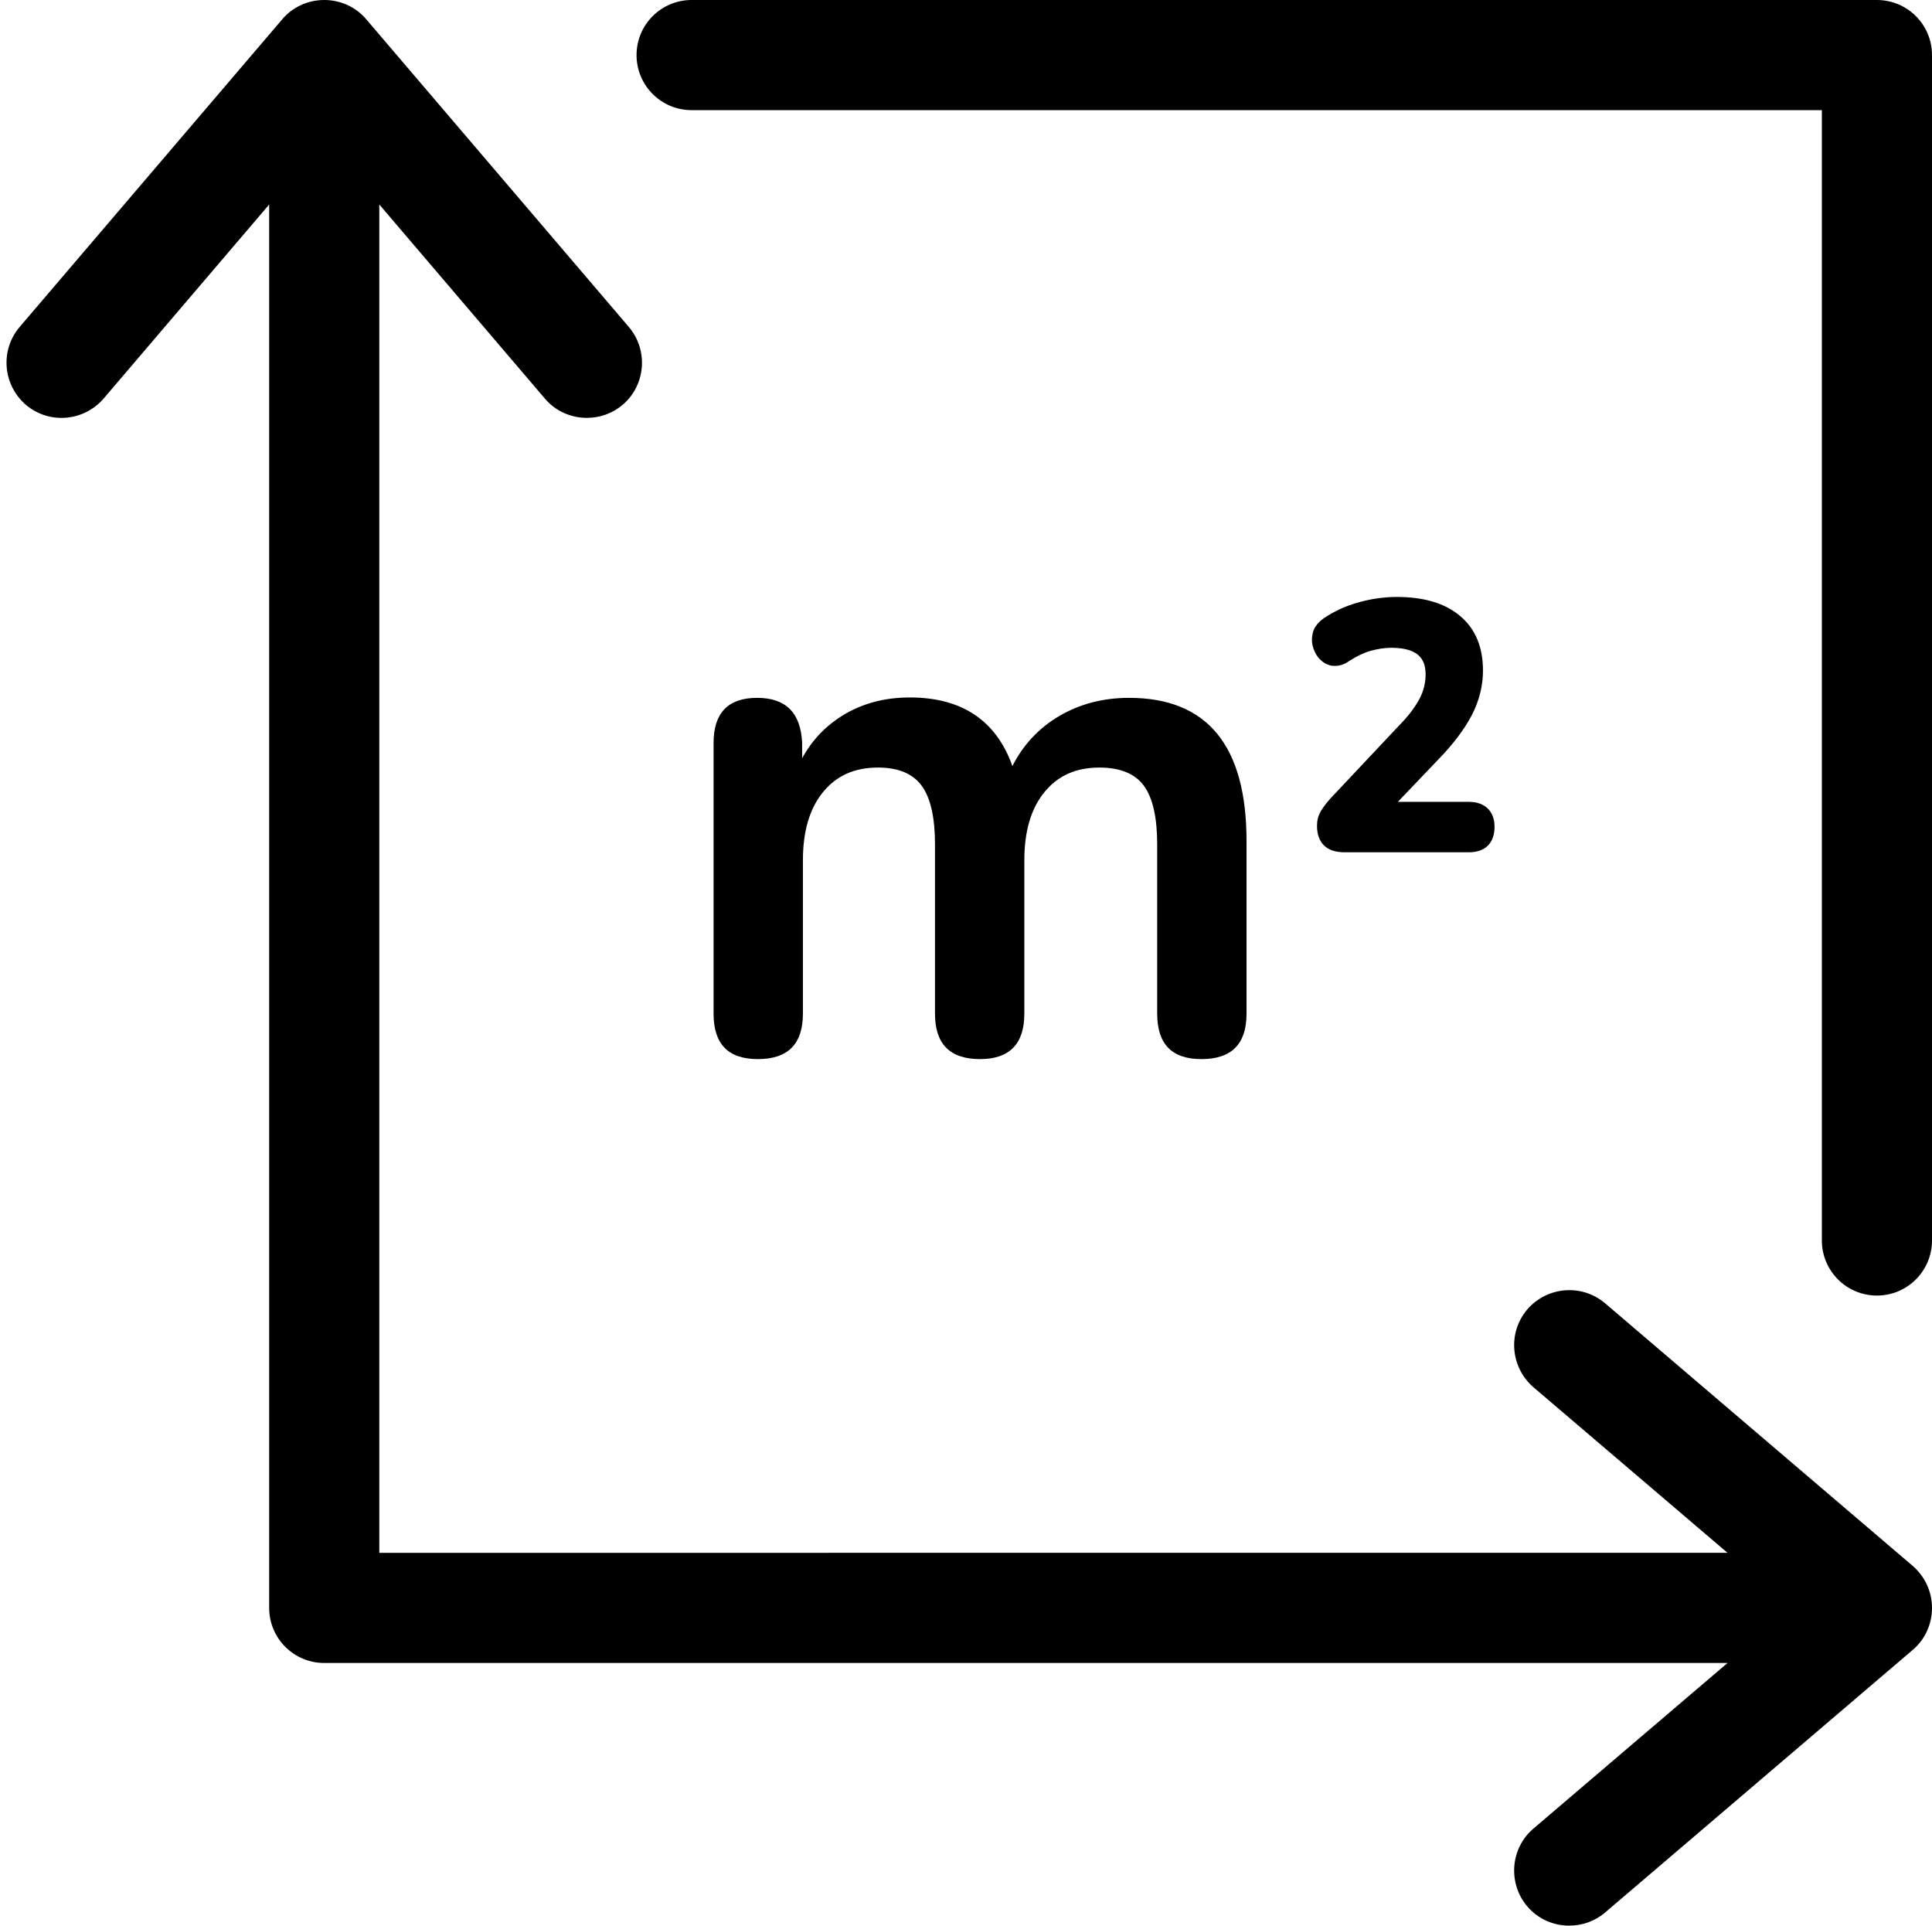 <?xml version="1.0" encoding="UTF-8"?><svg xmlns="http://www.w3.org/2000/svg" xmlns:xlink="http://www.w3.org/1999/xlink" height="500.0" preserveAspectRatio="xMidYMid meet" version="1.0" viewBox="-1.7 0.0 501.7 500.0" width="501.7" zoomAndPan="magnify"><g id="change1_1"><path d="M485.7,0H177.9c-7.9,0-14.3,6.4-14.3,14.3s6.4,14.3,14.3,14.3h293.5v293.5c0,7.9,6.4,14.3,14.3,14.3 c7.9,0,14.3-6.4,14.3-14.3V14.3C500,6.4,493.6,0,485.7,0z" fill="inherit"/><path d="M495,406.6l-79.9-68.2c-6-5.1-15-4.4-20.2,1.6c-5.1,6-4.4,15,1.6,20.2l50.4,43H96.8V53.1l43,50.4 c2.8,3.3,6.8,5,10.9,5c3.3,0,6.6-1.1,9.3-3.4c6-5.1,6.7-14.2,1.6-20.2L93.4,5c-2.7-3.2-6.7-5-10.9-5c-4.2,0-8.2,1.8-10.9,5 L3.4,84.9c-5.1,6-4.4,15,1.6,20.2c6,5.1,15,4.4,20.2-1.6l43-50.4v364.4c0,7.9,6.4,14.3,14.3,14.3h364.4l-50.4,43 c-6,5.1-6.7,14.2-1.6,20.2c2.8,3.3,6.8,5,10.9,5c3.3,0,6.6-1.1,9.3-3.4l79.9-68.2c3.2-2.7,5-6.7,5-10.9 C500,413.3,498.2,409.4,495,406.6z" fill="inherit"/><path d="M194.9,181.2c-7.5,0-11.3,3.9-11.3,11.7v70.3c0,7.9,3.8,11.8,11.5,11.8c7.8,0,11.7-3.9,11.7-11.8v-39.8 c0-7.5,1.7-13.4,5.2-17.7c3.5-4.3,8.2-6.4,14.3-6.4c5.3,0,9.1,1.6,11.4,4.8c2.3,3.2,3.4,8.3,3.4,15.2v43.9 c0,7.9,3.9,11.8,11.7,11.8c7.6,0,11.5-3.9,11.5-11.8v-39.8c0-7.5,1.7-13.4,5.2-17.7c3.5-4.3,8.2-6.4,14.3-6.4 c5.4,0,9.3,1.6,11.6,4.8c2.3,3.2,3.4,8.3,3.4,15.2v43.9c0,7.9,3.8,11.8,11.5,11.8c7.8,0,11.7-3.9,11.7-11.8v-44.8 c0-24.8-10.2-37.2-30.5-37.2c-6.8,0-12.8,1.6-18.1,4.7c-5.3,3.1-9.4,7.5-12.2,13c-4.2-11.8-13.1-17.8-26.6-17.8 c-6.3,0-11.8,1.4-16.7,4.2c-4.8,2.8-8.6,6.6-11.3,11.6v-4.1C206.2,185.1,202.4,181.2,194.9,181.2z" fill="inherit"/><path d="M380.5,185.7c1.9-3.7,2.9-7.6,2.9-11.6c0-6.1-2-10.9-6-14.2c-3.9-3.3-9.4-4.9-16.4-4.9 c-3.3,0-6.7,0.5-9.9,1.4c-3.3,0.9-6.3,2.3-9,4.1c-1.7,1.2-2.8,2.7-3,4.4c-0.3,1.6,0,3.2,0.8,4.7c0.8,1.5,2,2.6,3.6,3.1 c0.5,0.2,1,0.2,1.5,0.2c1.2,0,2.5-0.4,3.7-1.3c1.9-1.2,3.7-2.1,5.5-2.6c1.8-0.5,3.6-0.8,5.4-0.8c7.9,0,8.9,3.8,8.9,7 c0,2-0.5,4.1-1.5,6.1c-1.1,2.1-2.9,4.6-5.5,7.2l-17.6,18.7c-1.1,1.2-1.9,2.3-2.6,3.4c-0.7,1.2-1,2.5-1,3.8c0,2.2,0.6,3.9,1.8,5.1 c1.2,1.2,3,1.8,5.4,1.8h32.2c4.3,0,6.7-2.4,6.7-6.6c0-4.1-2.5-6.5-6.7-6.5h-18.4l10.5-11C375.7,193.2,378.6,189.3,380.5,185.7z" fill="inherit"/></g></svg>